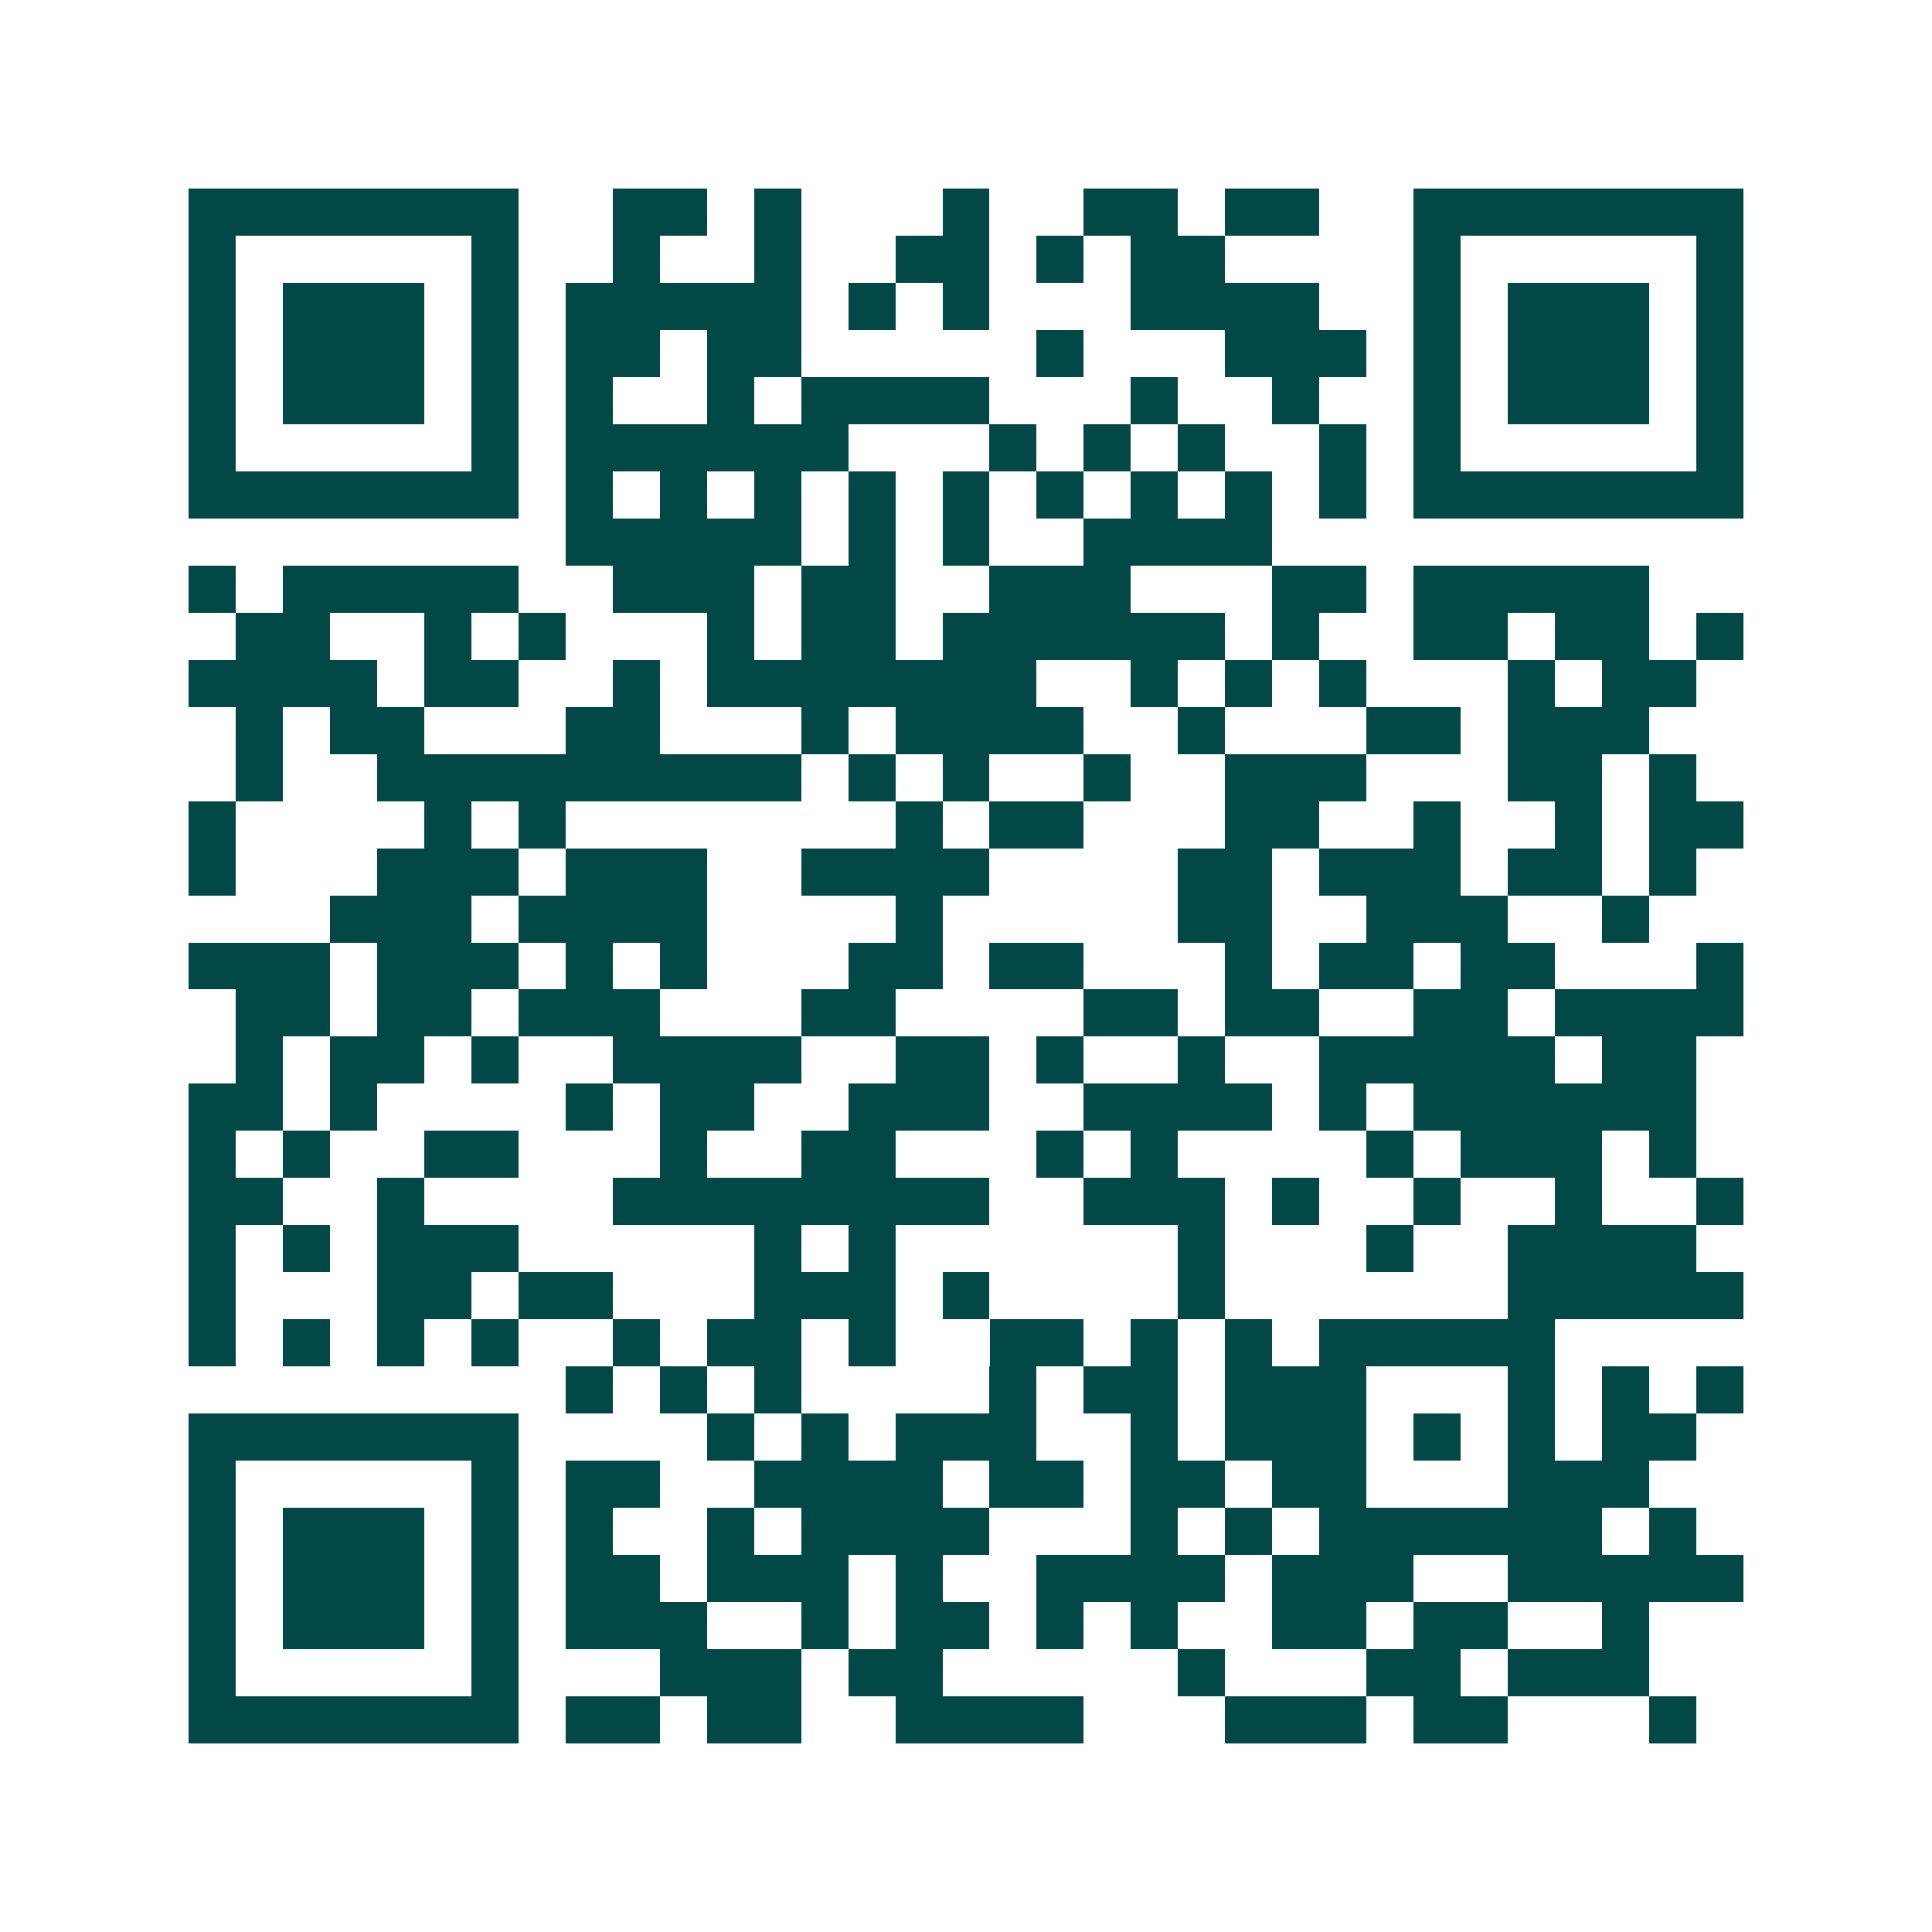 <svg xmlns="http://www.w3.org/2000/svg" width="200" height="200" viewBox="0 0 41 41" shape-rendering="crispEdges"><path fill="#ffffff" d="M0 0h41v41H0z"/><path stroke="#014847" d="M4 4.5h7m2 0h2m1 0h1m3 0h1m2 0h2m1 0h2m2 0h7M4 5.5h1m5 0h1m2 0h1m2 0h1m2 0h2m1 0h1m1 0h2m4 0h1m5 0h1M4 6.5h1m1 0h3m1 0h1m1 0h5m1 0h1m1 0h1m3 0h4m2 0h1m1 0h3m1 0h1M4 7.5h1m1 0h3m1 0h1m1 0h2m1 0h2m5 0h1m3 0h3m1 0h1m1 0h3m1 0h1M4 8.5h1m1 0h3m1 0h1m1 0h1m2 0h1m1 0h4m3 0h1m2 0h1m2 0h1m1 0h3m1 0h1M4 9.5h1m5 0h1m1 0h6m3 0h1m1 0h1m1 0h1m2 0h1m1 0h1m5 0h1M4 10.5h7m1 0h1m1 0h1m1 0h1m1 0h1m1 0h1m1 0h1m1 0h1m1 0h1m1 0h1m1 0h7M12 11.5h5m1 0h1m1 0h1m2 0h4M4 12.5h1m1 0h5m2 0h3m1 0h2m2 0h3m3 0h2m1 0h5M5 13.5h2m2 0h1m1 0h1m3 0h1m1 0h2m1 0h6m1 0h1m2 0h2m1 0h2m1 0h1M4 14.5h4m1 0h2m2 0h1m1 0h7m2 0h1m1 0h1m1 0h1m3 0h1m1 0h2M5 15.5h1m1 0h2m3 0h2m3 0h1m1 0h4m2 0h1m3 0h2m1 0h3M5 16.5h1m2 0h9m1 0h1m1 0h1m2 0h1m2 0h3m3 0h2m1 0h1M4 17.5h1m4 0h1m1 0h1m7 0h1m1 0h2m3 0h2m2 0h1m2 0h1m1 0h2M4 18.5h1m3 0h3m1 0h3m2 0h4m4 0h2m1 0h3m1 0h2m1 0h1M7 19.5h3m1 0h4m4 0h1m5 0h2m2 0h3m2 0h1M4 20.5h3m1 0h3m1 0h1m1 0h1m3 0h2m1 0h2m3 0h1m1 0h2m1 0h2m3 0h1M5 21.5h2m1 0h2m1 0h3m3 0h2m4 0h2m1 0h2m2 0h2m1 0h4M5 22.5h1m1 0h2m1 0h1m2 0h4m2 0h2m1 0h1m2 0h1m2 0h5m1 0h2M4 23.5h2m1 0h1m4 0h1m1 0h2m2 0h3m2 0h4m1 0h1m1 0h6M4 24.5h1m1 0h1m2 0h2m3 0h1m2 0h2m3 0h1m1 0h1m4 0h1m1 0h3m1 0h1M4 25.5h2m2 0h1m4 0h8m2 0h3m1 0h1m2 0h1m2 0h1m2 0h1M4 26.5h1m1 0h1m1 0h3m5 0h1m1 0h1m6 0h1m3 0h1m2 0h4M4 27.5h1m3 0h2m1 0h2m3 0h3m1 0h1m4 0h1m6 0h5M4 28.5h1m1 0h1m1 0h1m1 0h1m2 0h1m1 0h2m1 0h1m2 0h2m1 0h1m1 0h1m1 0h5M12 29.5h1m1 0h1m1 0h1m4 0h1m1 0h2m1 0h3m3 0h1m1 0h1m1 0h1M4 30.5h7m4 0h1m1 0h1m1 0h3m2 0h1m1 0h3m1 0h1m1 0h1m1 0h2M4 31.5h1m5 0h1m1 0h2m2 0h4m1 0h2m1 0h2m1 0h2m3 0h3M4 32.5h1m1 0h3m1 0h1m1 0h1m2 0h1m1 0h4m3 0h1m1 0h1m1 0h6m1 0h1M4 33.5h1m1 0h3m1 0h1m1 0h2m1 0h3m1 0h1m2 0h4m1 0h3m2 0h5M4 34.5h1m1 0h3m1 0h1m1 0h3m2 0h1m1 0h2m1 0h1m1 0h1m2 0h2m1 0h2m2 0h1M4 35.5h1m5 0h1m3 0h3m1 0h2m5 0h1m3 0h2m1 0h3M4 36.5h7m1 0h2m1 0h2m2 0h4m3 0h3m1 0h2m3 0h1"/></svg>

